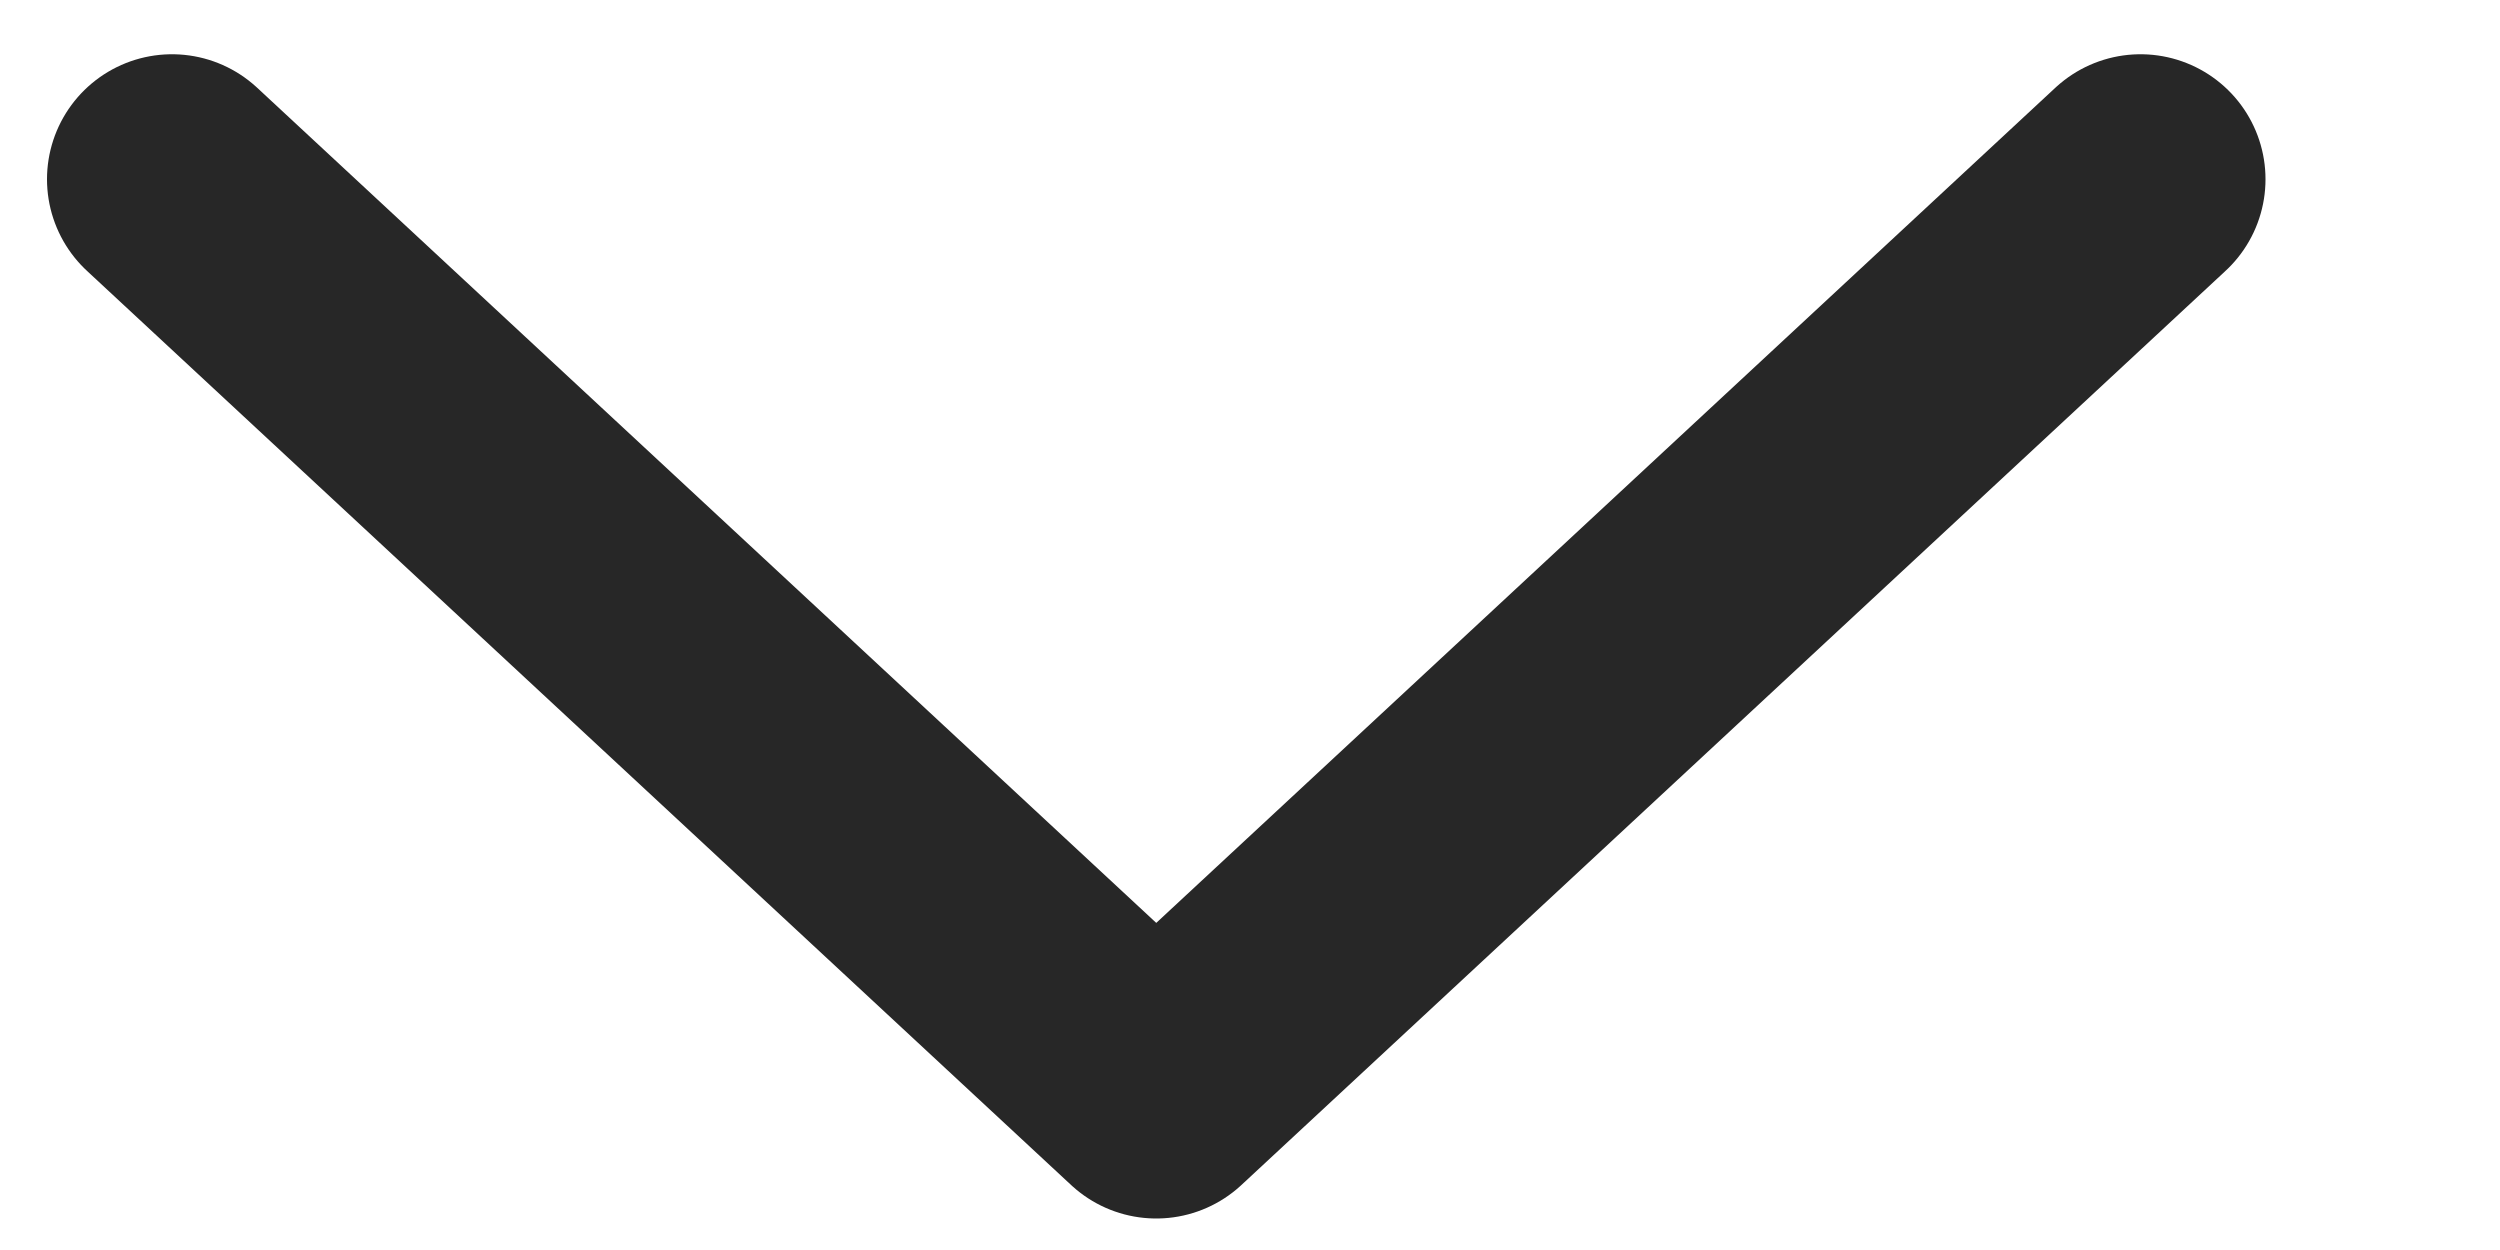 <svg width="10" height="5" viewBox="0 0 10 5" fill="none" xmlns="http://www.w3.org/2000/svg">
  <path d="M0.688 0.717L4.625 4.374L8.562 0.717" stroke="#272727" stroke-linecap="round" stroke-linejoin="round"/>
  </svg>
  